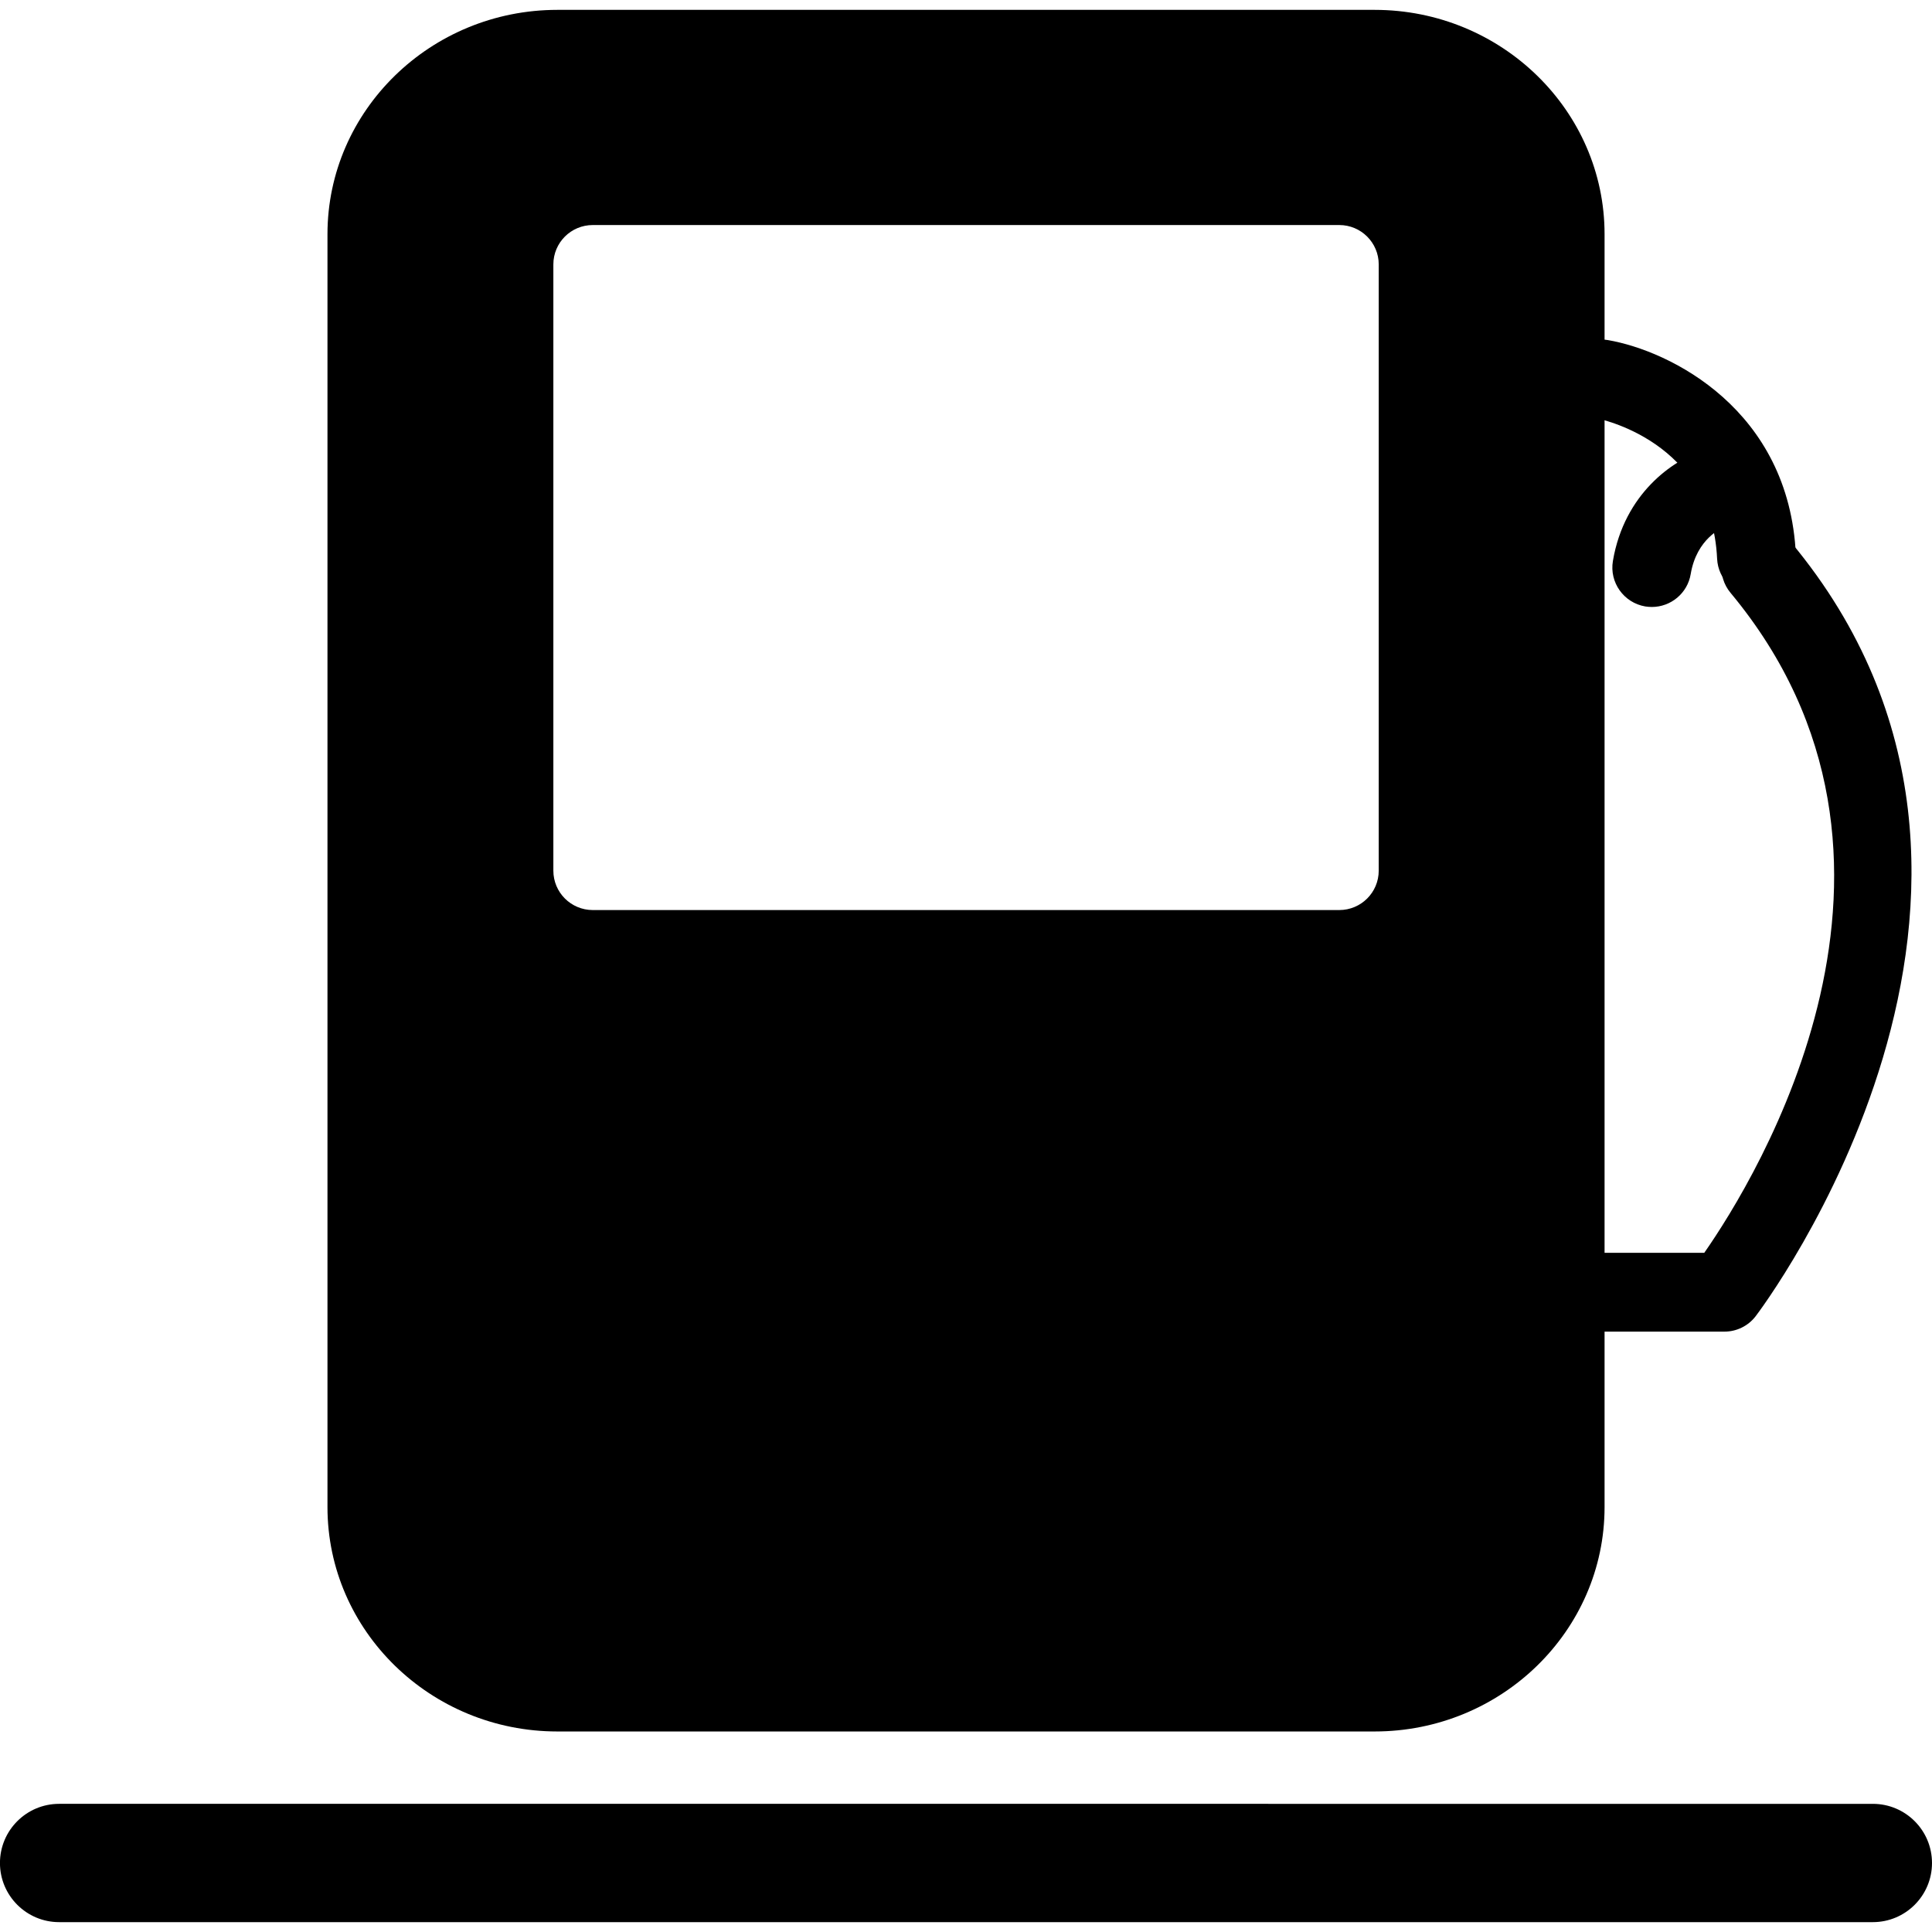 <?xml version="1.0" encoding="utf-8"?>
<!-- Generator: Adobe Illustrator 16.0.0, SVG Export Plug-In . SVG Version: 6.00 Build 0)  -->
<!DOCTYPE svg PUBLIC "-//W3C//DTD SVG 1.1//EN" "http://www.w3.org/Graphics/SVG/1.1/DTD/svg11.dtd">
<svg version="1.1" id="Layer_1" xmlns="http://www.w3.org/2000/svg" xmlns:xlink="http://www.w3.org/1999/xlink" x="0px" y="0px"
	 width="48px" height="48px" viewBox="0 0 48 48" enable-background="new 0 0 48 48" xml:space="preserve">
<g>
	<path d="M34.152,0.245H13.848c-3.149,0-5.712,2.501-5.712,5.574v31.624c0,3.075,2.563,5.575,5.712,5.575h20.304
		c3.15,0,5.713-2.5,5.713-5.575V5.818C39.865,2.746,37.303,0.245,34.152,0.245z M34.254,21.631c0,0.542-0.439,0.979-0.98,0.979
		H14.728c-0.542,0-0.98-0.438-0.98-0.979V6.57c0-0.542,0.438-0.979,0.98-0.979h18.546c0.541,0,0.98,0.438,0.98,0.979V21.631z"/>
	<path d="M42.841,33.084h-3.428c-0.541,0-0.979-0.438-0.979-0.979s0.438-0.979,0.979-0.979h2.929
		c1.28-1.835,6.18-9.754,0.653-16.397c-0.347-0.417-0.29-1.034,0.126-1.379c0.416-0.348,1.035-0.289,1.38,0.126
		c7.173,8.623-0.804,19.125-0.886,19.23C43.431,32.944,43.145,33.084,42.841,33.084z"/>
	<path d="M43.639,14.816c-0.521,0-0.953-0.41-0.978-0.935c-0.134-2.933-2.933-3.48-3.051-3.502c-0.53-0.097-0.885-0.604-0.79-1.136
		c0.094-0.531,0.603-0.888,1.127-0.794c1.544,0.265,4.506,1.723,4.671,5.342c0.025,0.541-0.393,0.999-0.934,1.024
		C43.669,14.816,43.654,14.816,43.639,14.816z"/>
	<path d="M41.039,15.08c-0.053,0-0.107-0.005-0.163-0.013c-0.533-0.091-0.894-0.596-0.804-1.129c0.284-1.685,1.507-2.501,2.184-2.72
		c0.515-0.164,1.067,0.119,1.232,0.633c0.164,0.51-0.111,1.055-0.617,1.227c-0.085,0.032-0.718,0.299-0.866,1.185
		C41.925,14.742,41.509,15.08,41.039,15.08z"/>
	<path d="M46.53,47.755H1.469c-0.811,0-1.47-0.658-1.47-1.469c0-0.812,0.659-1.47,1.47-1.47H46.53c0.812,0,1.47,0.658,1.47,1.47
		C48,47.097,47.342,47.755,46.53,47.755z"/>
</g>
</svg>

